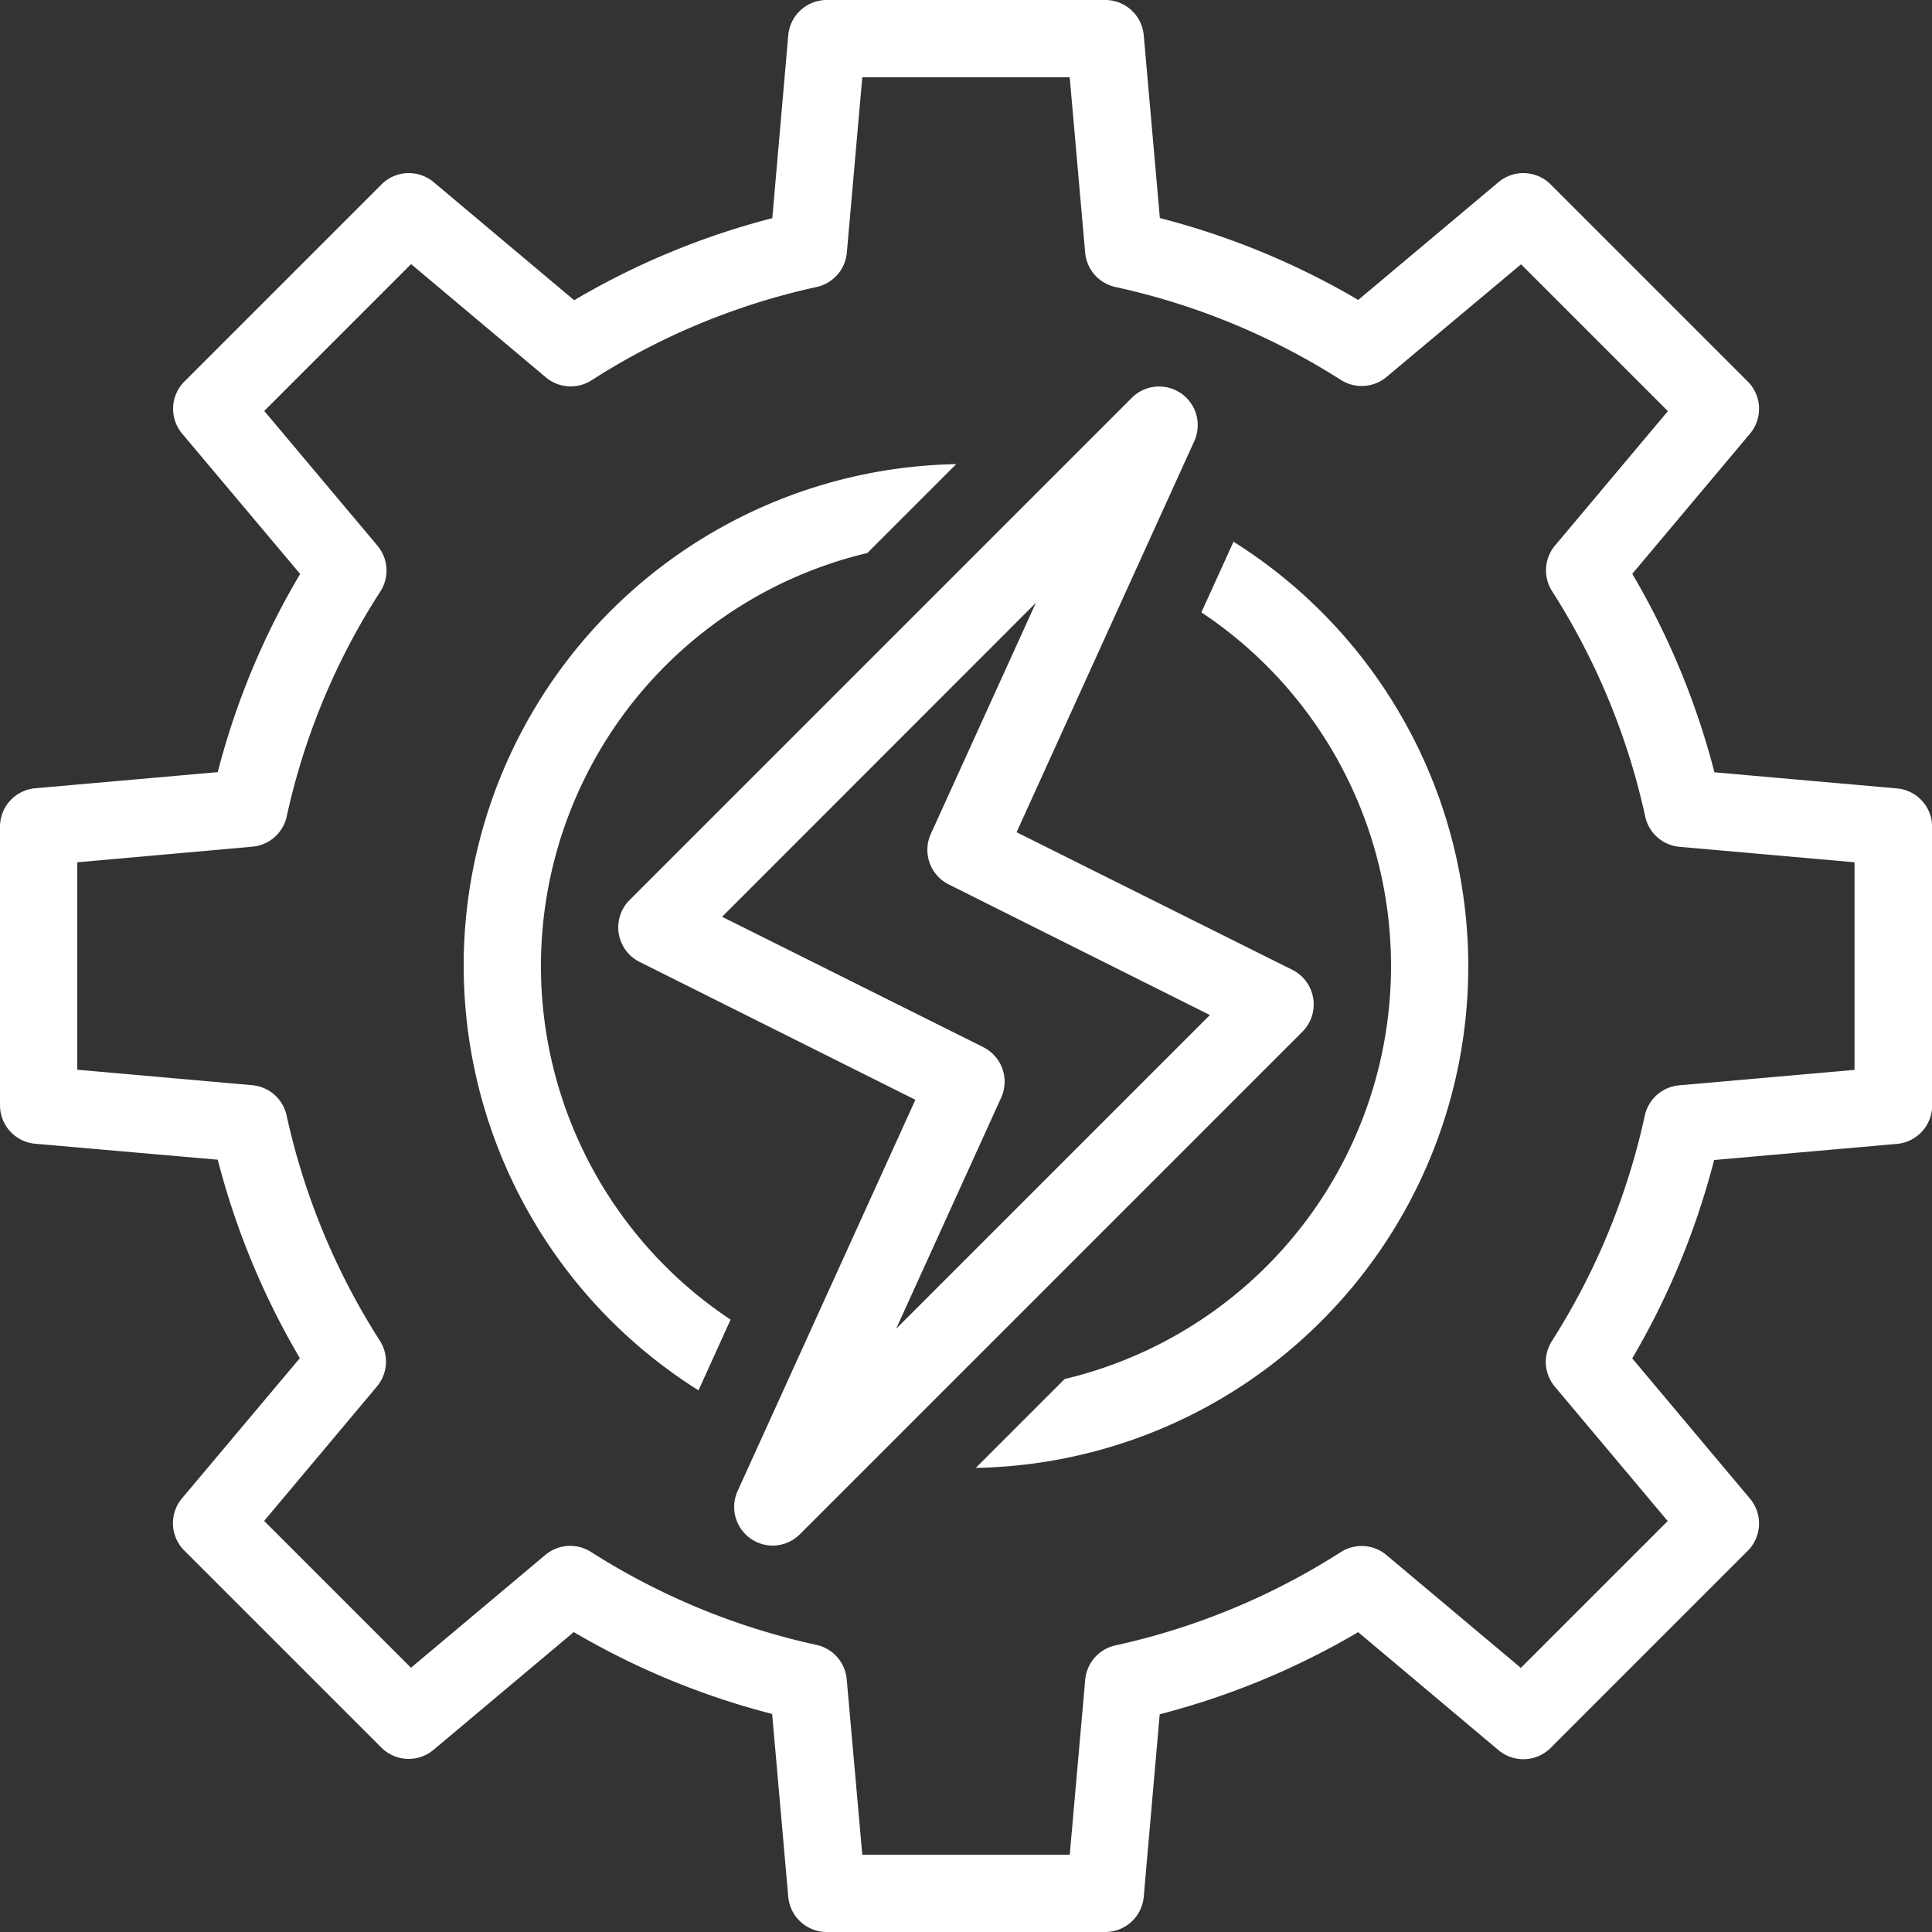 <svg id="Grupo_2241" data-name="Grupo 2241" xmlns="http://www.w3.org/2000/svg" xmlns:xlink="http://www.w3.org/1999/xlink" width="50" height="50" viewBox="0 0 50 50">
  <rect x="0" y="0" width="50" height="50" fill="#333333" stroke="none"/>
  <defs>
    <clipPath id="clip-path">
      <rect id="Retângulo_1344" data-name="Retângulo 1344" width="50" height="50" fill="#fff"/>
    </clipPath>
  </defs>
  <g id="Grupo_2240" data-name="Grupo 2240" clip-path="url(#clip-path)">
    <path id="Caminho_7387" data-name="Caminho 7387" d="M28.6,50H21.4a1,1,0,0,1-1-.912l-.417-4.731a19.928,19.928,0,0,1-5.134-2.119l-3.63,3.048a1,1,0,0,1-1.35-.059l-5.1-5.1a1,1,0,0,1-.059-1.35L7.76,35.149a19.914,19.914,0,0,1-2.125-5.136L.912,29.6A1,1,0,0,1,0,28.6V21.4a1,1,0,0,1,.912-1l4.723-.417a19.639,19.639,0,0,1,2.133-5.129L4.714,11.223a1,1,0,0,1,.059-1.35l5.1-5.1a1,1,0,0,1,1.35-.059L14.86,7.77a19.774,19.774,0,0,1,5.127-2.124L20.4.912A1,1,0,0,1,21.4,0h7.2a1,1,0,0,1,1,.912l.417,4.731a19.935,19.935,0,0,1,5.134,2.119l3.63-3.048a1,1,0,0,1,1.35.059l5.1,5.1a1,1,0,0,1,.059,1.35l-3.047,3.628a19.9,19.9,0,0,1,2.126,5.136l4.723.417a1,1,0,0,1,.912,1v7.2a1,1,0,0,1-.912,1l-4.731.417a19.9,19.9,0,0,1-2.119,5.134l3.048,3.63a1,1,0,0,1-.059,1.35l-5.1,5.1a1,1,0,0,1-1.35.059L35.149,42.24a19.908,19.908,0,0,1-5.136,2.125L29.6,49.088a1,1,0,0,1-1,.912m-6.284-2h5.369l.4-4.528a1,1,0,0,1,.782-.889A17.945,17.945,0,0,0,34.7,40.168a1,1,0,0,1,1.182.077l3.478,2.92,3.8-3.8-2.921-3.478a1,1,0,0,1-.078-1.178,17.962,17.962,0,0,0,2.406-5.836,1,1,0,0,1,.89-.785l4.538-.4V22.316l-4.528-.4a1,1,0,0,1-.888-.781A17.938,17.938,0,0,0,40.168,15.3a1,1,0,0,1,.076-1.182l2.921-3.478-3.8-3.8L35.883,9.756a1,1,0,0,1-1.179.078,17.956,17.956,0,0,0-5.835-2.406,1,1,0,0,1-.785-.89L27.684,2H22.316l-.4,4.538a1,1,0,0,1-.781.889,17.837,17.837,0,0,0-5.824,2.414,1,1,0,0,1-1.184-.075L10.639,6.835l-3.8,3.8,2.93,3.488a1,1,0,0,1,.073,1.187,17.622,17.622,0,0,0-2.422,5.822,1,1,0,0,1-.889.78L2,22.316v5.369l4.528.4a1,1,0,0,1,.889.781A17.936,17.936,0,0,0,9.832,34.7a1,1,0,0,1-.077,1.182L6.836,39.361l3.8,3.8,3.478-2.92a1,1,0,0,1,1.178-.079,17.969,17.969,0,0,0,5.836,2.407,1,1,0,0,1,.785.889Z" fill="#fff"/>
    <path id="Caminho_7388" data-name="Caminho 7388" d="M18.908,34.152a10.986,10.986,0,0,1,3.538-19.84l2.3-2.3a12.98,12.98,0,0,0-6.669,23.97Z" fill="#fff"/>
    <path id="Caminho_7389" data-name="Caminho 7389" d="M31.924,14.017l-.832,1.831a10.987,10.987,0,0,1-3.539,19.841l-2.3,2.3a12.98,12.98,0,0,0,6.669-23.97" fill="#fff"/>
    <path id="Caminho_7390" data-name="Caminho 7390" d="M20,40a1,1,0,0,1-.91-1.414l4.6-10.123-7.138-3.569a1,1,0,0,1-.26-1.6l13-13a1,1,0,0,1,1.617,1.12l-4.6,10.124L33.447,25.1a1,1,0,0,1,.26,1.6l-13,13A1,1,0,0,1,20,40M18.688,23.726,25.447,27.1a1,1,0,0,1,.463,1.308l-2.718,5.98,8.12-8.119-6.759-3.38a1,1,0,0,1-.463-1.308l2.718-5.98Z" fill="#fff"/>
  </g>
</svg>
